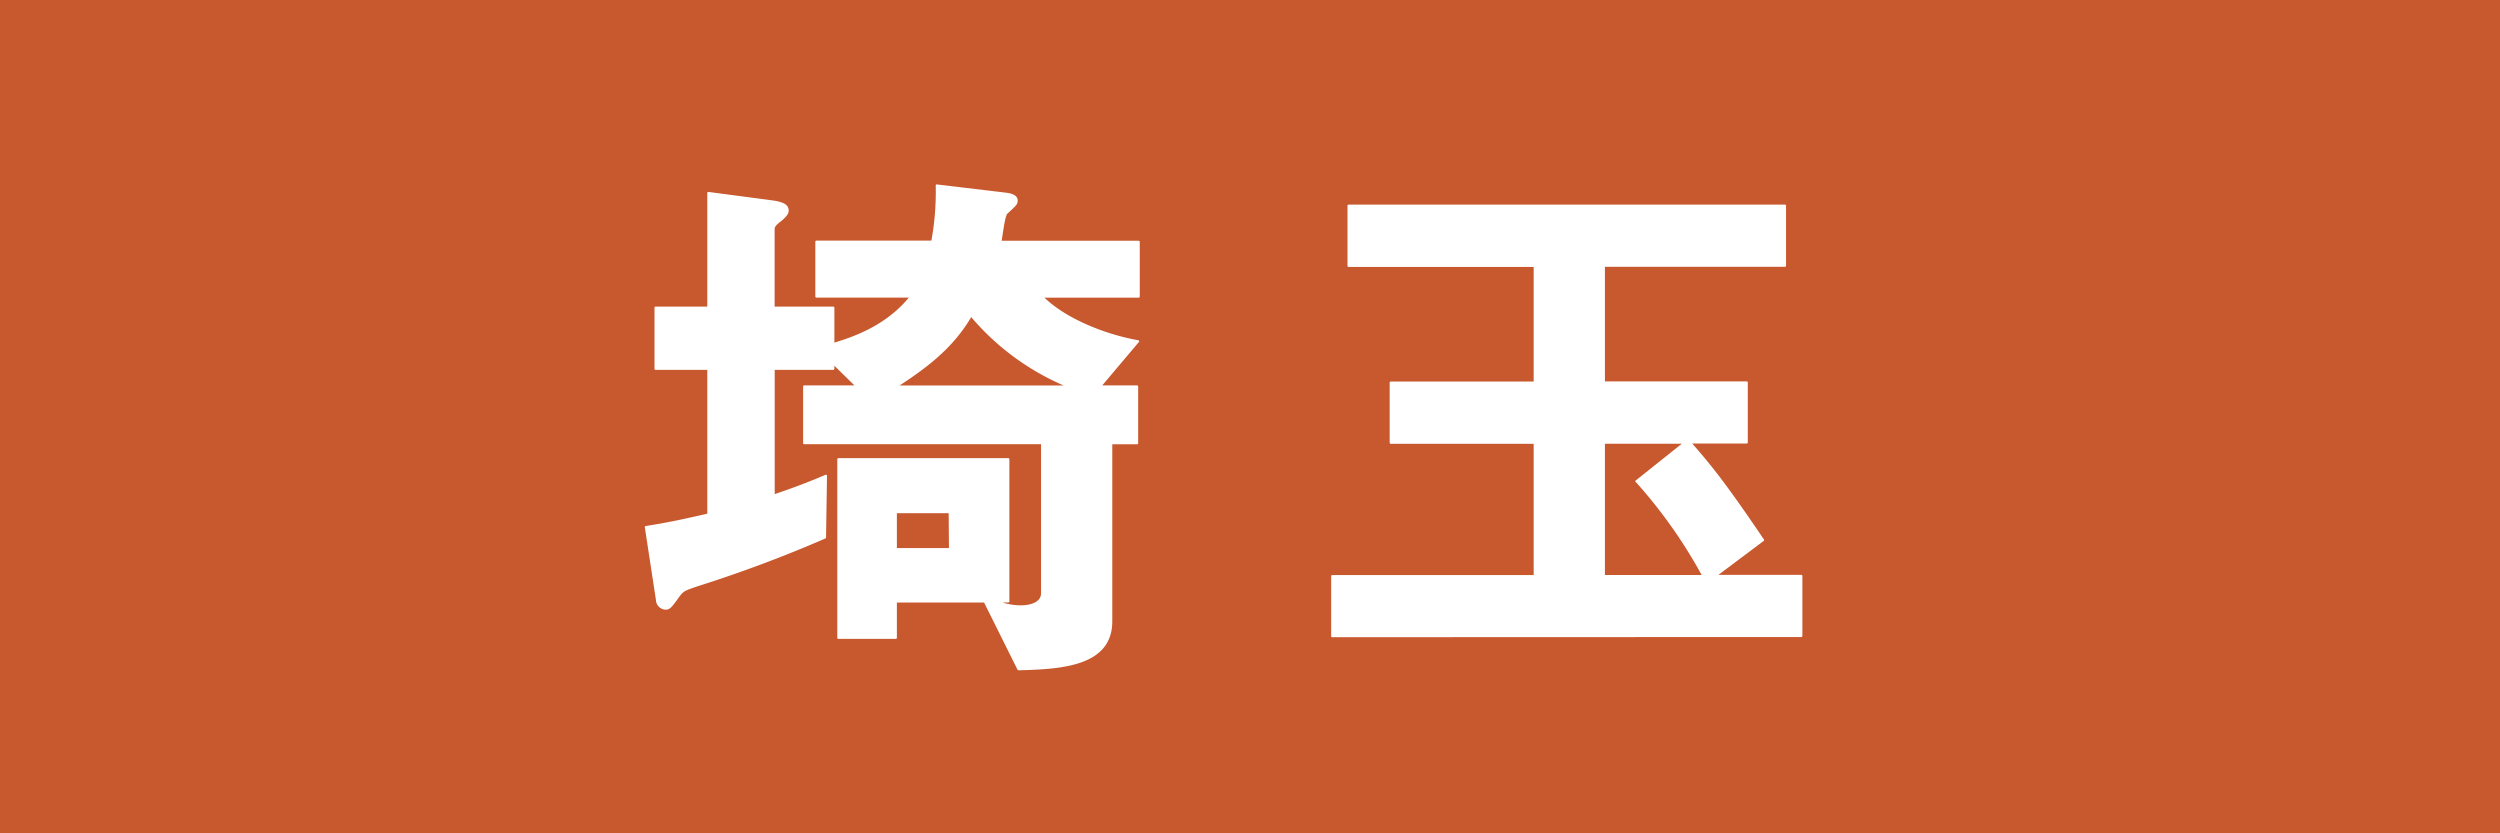 <svg xmlns="http://www.w3.org/2000/svg" viewBox="0 0 600 200"><defs><style>.cls-1{fill:#c8582d;}.cls-2{fill:#fff;stroke:#fff;stroke-linecap:round;stroke-linejoin:round;stroke-width:0.5px;}</style></defs><title>saitama_head</title><g id="レイヤー_2" data-name="レイヤー 2"><g id="_レイヤー_" data-name="&lt;レイヤー&gt;"><rect class="cls-1" width="600" height="200"/><path class="cls-2" d="M250.07,71.19c5.13,5.29,14.85,9.26,23.08,10.72L264,92.75h8.91v13.63h-6.21v42.73c0,10.58-12,11.25-22.27,11.51l-8.1-16.27H215v8.73H201.2V110.21H242v34.13h-2.83a15.21,15.21,0,0,0,5.8,1.19c2.16,0,5.13-.66,5.13-3.17v-36H193V92.75h12.69L200,87.19v1.32H185.68v30.43c6.61-2.25,9.72-3.57,12.55-4.76L198,129a317.63,317.63,0,0,1-30.78,11.51c-3.1,1.06-3.37,1.19-4.45,2.65-1.89,2.65-2.16,2.91-3.1,2.91a2.18,2.18,0,0,1-2-2.12L155,126.49c6.07-.93,10.53-2,15-3V88.52H157.33V73.83H170V46.31l15.12,2c3,.4,3.91,1.06,3.91,2.25,0,.53-.27,1.06-1.62,2.25-1.08.79-1.75,1.46-1.75,2.12V73.83H200v8.73c3.92-1.19,12.69-3.84,18.63-11.38H195.93V58h27.81a65.19,65.19,0,0,0,1.08-13.49l16.74,2c.81.13,2.43.4,2.43,1.59a1.52,1.52,0,0,1-.27.93c-.27.4-1.75,1.72-2.16,2.12-.68.66-1.21,5.82-1.48,6.88h33.21V71.19Zm-22.14,51.73H215v8.86h13Zm5.13-47.23c-3.91,6.61-8.91,11.25-18,17.07h41.44A60.44,60.44,0,0,1,233.06,75.68Z"/><path class="cls-2" d="M319.73,152.68V138.26h48.6v-32H333.77V91.82h34.56v-28H323.65V49.36H428.4V63.78H384.93v28h34.29v14.42H405.59c5,5.69,8.5,10.05,17.55,23.42l-11.47,8.6h20.65v14.42Zm73-37.17,11.61-9.26H384.93v32h23.89A118.56,118.56,0,0,0,392.76,115.5Z"/></g></g></svg>